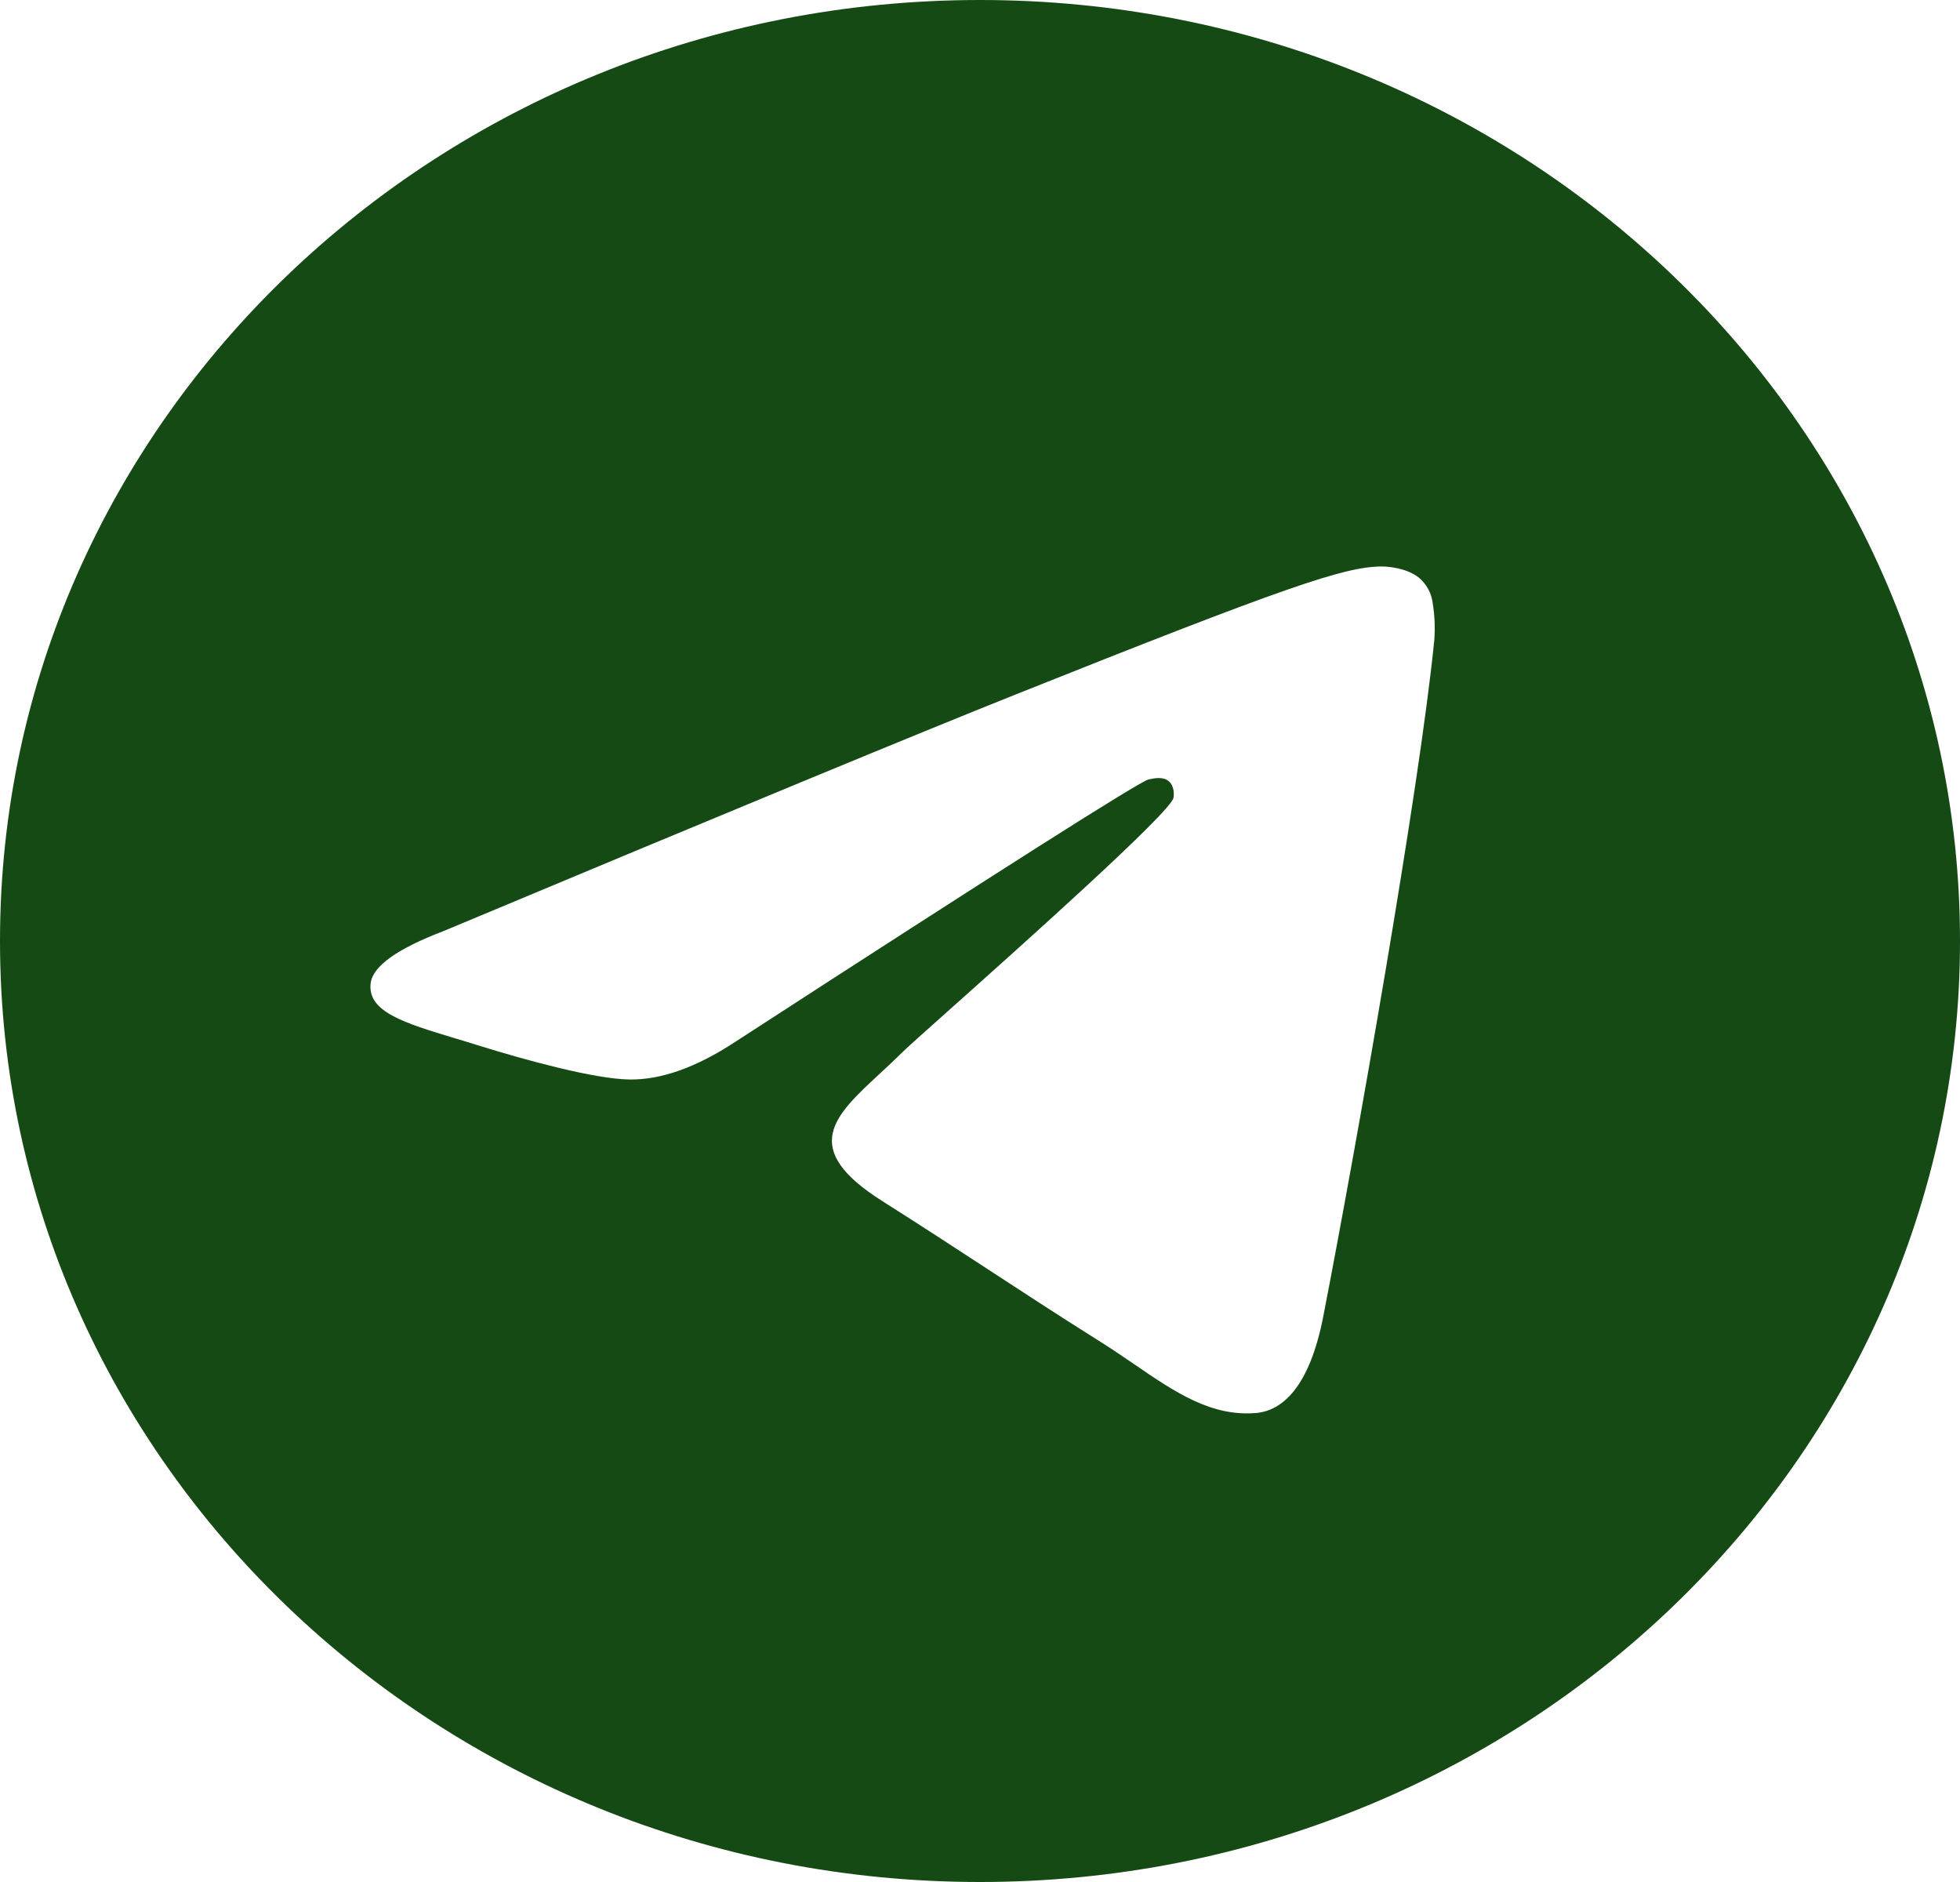 <?xml version="1.0" encoding="UTF-8"?> <svg xmlns="http://www.w3.org/2000/svg" width="100" height="96" viewBox="0 0 100 96" fill="none"> <g clip-path="url(#clip0_96_112)"> <path fill-rule="evenodd" clip-rule="evenodd" d="M100 48C100 74.508 77.612 96 50 96C22.387 96 0 74.508 0 48C0 21.492 22.387 0 50 0C77.612 0 100 21.492 100 48ZM51.792 35.436C46.929 37.376 37.208 41.396 22.633 47.492C20.267 48.396 19.025 49.28 18.913 50.144C18.721 51.608 20.629 52.184 23.221 52.964C23.575 53.072 23.942 53.18 24.317 53.3C26.871 54.096 30.304 55.028 32.087 55.064C33.708 55.096 35.517 54.456 37.513 53.144C51.129 44.316 58.158 39.856 58.6 39.76C58.913 39.692 59.346 39.604 59.638 39.856C59.929 40.104 59.9 40.576 59.871 40.704C59.679 41.476 52.204 48.152 48.329 51.608C47.121 52.684 46.267 53.448 46.092 53.624C45.7 54.012 45.3 54.384 44.917 54.74C42.542 56.932 40.767 58.58 45.017 61.268C47.058 62.56 48.692 63.628 50.321 64.692C52.1 65.856 53.875 67.016 56.175 68.464C56.758 68.832 57.317 69.212 57.862 69.584C59.933 71.004 61.796 72.276 64.096 72.076C65.429 71.956 66.812 70.752 67.513 67.156C69.167 58.652 72.425 40.236 73.179 32.644C73.225 32.014 73.197 31.38 73.096 30.756C73.035 30.252 72.779 29.788 72.379 29.456C71.783 28.988 70.858 28.888 70.442 28.896C68.562 28.928 65.679 29.892 51.792 35.436Z" fill="#154A15"></path> </g> <defs> <clipPath id="clip0_96_112"> <rect width="25" height="24" fill="white" transform="scale(4)"></rect> </clipPath> </defs> </svg> 